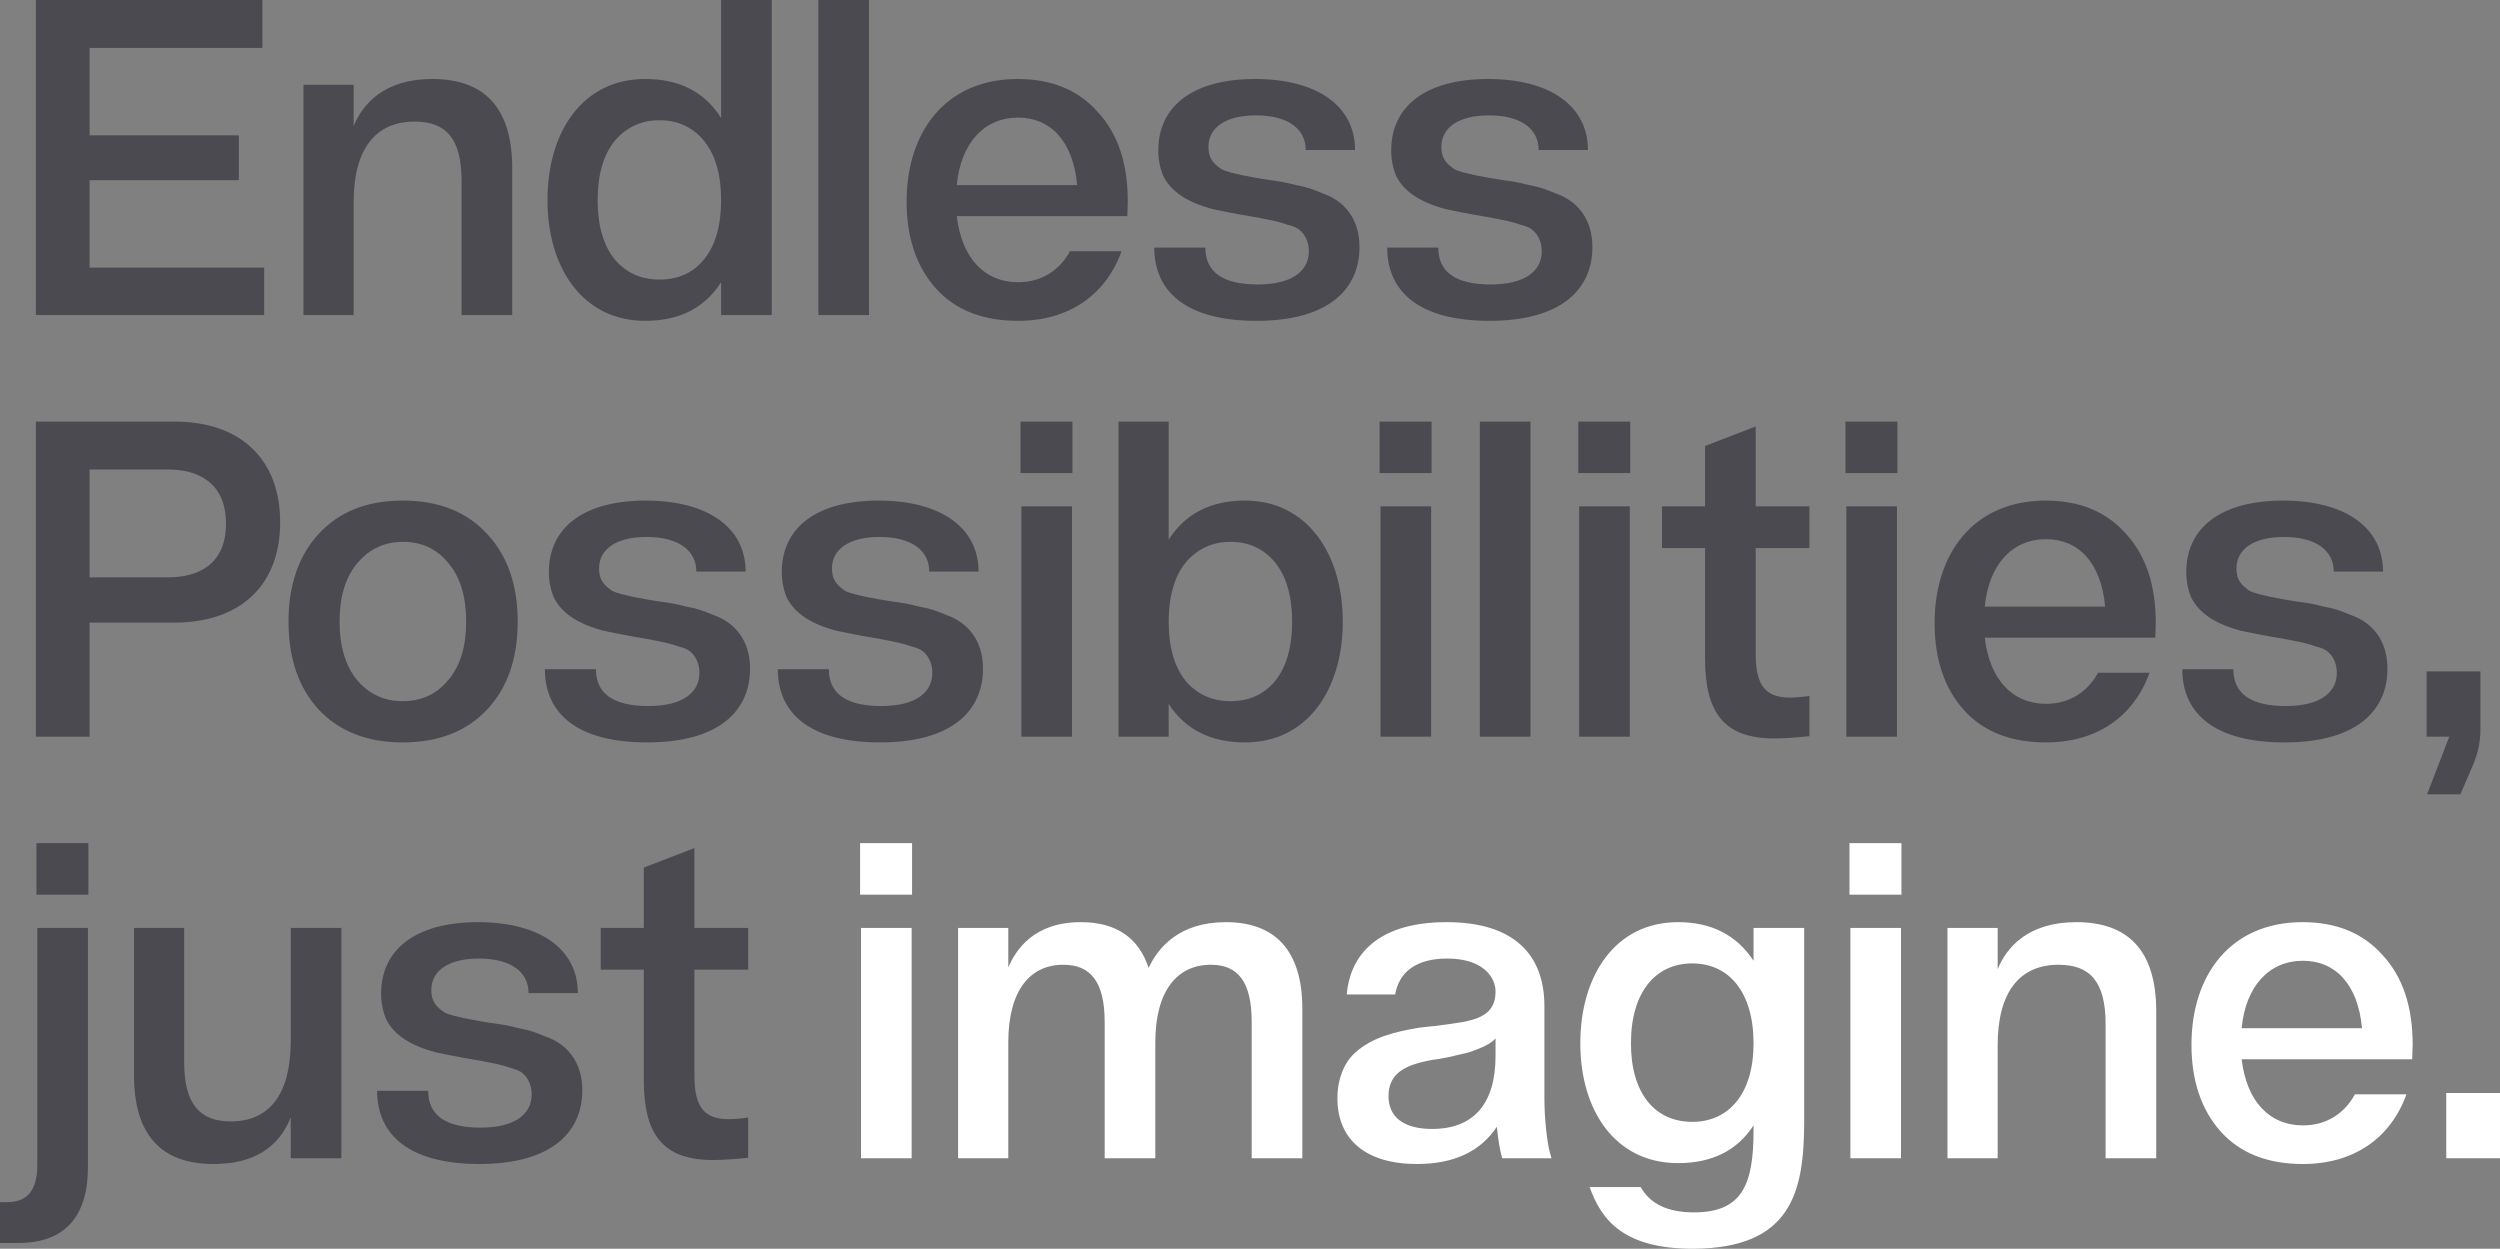 <svg xmlns="http://www.w3.org/2000/svg" width="1013" height="506" fill="none">
    <rect width="100%" height="100%" fill="#808080" stroke="none"/>
    <path fill="#4C4A51"
        d="M107.044 127.669v-19.24h-70.73V73.005h60.471V54.844h-60.47V19.42h70.009V0H14.538v127.669h92.506ZM207.553 127.669V68.15c0-24.994-11.699-36.143-32.395-36.143-19.617 0-28.256 10.25-31.856 19.06V34.346h-20.336v93.324h20.336V81.816c0-21.578 8.999-32.547 24.657-32.547 12.778 0 19.077 6.833 19.077 24.096v54.304h20.517ZM292.2 0v47.83c-6.659-10.608-16.917-15.823-30.775-15.823-25.376 0-39.594 21.398-39.594 49.09 0 27.332 14.218 48.909 39.594 48.909 13.858 0 24.116-5.214 30.775-15.644v13.307h20.517V0H292.2Zm-6.839 105.012c-4.499 5.574-10.618 8.272-18.177 8.272-7.379 0-13.498-2.698-18.177-8.272-4.5-5.574-6.839-13.666-6.839-23.915 0-10.25 2.339-18.341 6.839-23.916 4.679-5.574 10.798-8.451 18.177-8.451 7.559 0 13.678 2.877 18.177 8.451 4.499 5.575 6.839 13.666 6.839 23.916s-2.34 18.34-6.839 23.915ZM352.124 127.669V0h-20.517v127.669h20.517ZM456.982 81.636c0-15.284-3.96-27.332-12.058-36.143-7.919-8.99-18.718-13.486-32.575-13.486-29.156 0-44.994 21.398-44.994 49.63 0 14.564 3.96 26.432 11.879 35.243 7.918 8.811 19.077 13.126 33.295 13.126 20.336 0 35.454-10.249 41.933-28.231h-20.877c-4.319 7.912-11.698 12.587-21.056 12.587-13.498 0-22.857-9.71-24.837-26.792h69.11l.18-5.934Zm-44.453-33.985c13.137 0 22.316 9.53 23.936 27.332h-48.773c1.62-17.083 11.159-27.332 24.837-27.332ZM509.109 130.006c30.235 0 41.754-13.666 41.754-29.849 0-11.508-6.119-18.7-14.758-21.758-4.139-1.618-5.939-2.517-10.978-3.416-4.86-1.259-6.299-1.439-11.519-2.158l-4.319-.72c-5.219-.898-6.659-1.258-10.438-2.157-1.8-.54-3.06-.899-3.96-1.438-3.059-2.158-5.219-4.136-5.219-8.991 0-7.732 6.839-12.767 19.257-12.767 13.138 0 20.157 5.574 20.157 14.026h19.977c0-17.802-15.298-28.77-40.494-28.77-25.376 0-39.234 11.148-39.234 28.95 0 3.776.72 7.192 1.98 10.249 3.059 6.293 9.718 10.789 19.977 13.486 2.339.54 8.278 1.798 17.997 3.416 6.479 1.26 8.639 1.619 12.778 3.057 2.16.54 3.779 1.259 4.679 2.158 1.98 1.618 3.6 4.675 3.6 8.451 0 8.092-6.839 13.487-20.697 13.487-14.218 0-21.237-5.035-21.237-14.925h-20.697c0 17.981 13.138 29.669 41.394 29.669ZM603.489 130.006c30.235 0 41.754-13.666 41.754-29.849 0-11.508-6.119-18.7-14.758-21.758-4.139-1.618-5.939-2.517-10.978-3.416-4.86-1.259-6.299-1.439-11.519-2.158l-4.319-.72c-5.219-.898-6.659-1.258-10.438-2.157-1.8-.54-3.06-.899-3.96-1.438-3.059-2.158-5.219-4.136-5.219-8.991 0-7.732 6.839-12.767 19.257-12.767 13.138 0 20.157 5.574 20.157 14.026h19.977c0-17.802-15.298-28.77-40.494-28.77-25.376 0-39.234 11.148-39.234 28.95 0 3.776.72 7.192 1.98 10.249 3.059 6.293 9.718 10.789 19.977 13.486 2.339.54 8.279 1.798 17.997 3.416 6.479 1.26 8.639 1.619 12.778 3.057 2.16.54 3.78 1.259 4.679 2.158 1.98 1.618 3.6 4.675 3.6 8.451 0 8.092-6.839 13.487-20.697 13.487-14.218 0-21.237-5.035-21.237-14.925h-20.697c0 17.981 13.138 29.669 41.394 29.669ZM36.315 298.493v-46.212h34.374c26.456 0 42.834-14.925 42.834-40.639 0-25.893-16.378-40.818-42.834-40.818H14.538v127.669h21.777ZM68.17 190.244c11.698 0 23.396 5.035 23.396 21.938S79.868 233.94 68.17 233.94H36.315v-43.696H68.17ZM129.144 216.318c-8.099 8.811-12.238 20.678-12.238 35.603s4.139 26.793 12.238 35.604c8.278 8.81 19.617 13.306 34.014 13.306 14.578 0 25.916-4.496 34.195-13.306 8.279-8.811 12.418-20.679 12.418-35.604s-4.139-26.792-12.418-35.603c-8.279-8.991-19.617-13.486-34.195-13.486-14.397 0-25.736 4.495-34.014 13.486Zm52.552 11.867c4.859 5.755 7.199 13.666 7.199 23.736 0 9.89-2.34 17.802-7.199 23.556-4.68 5.754-10.799 8.631-18.538 8.631-7.558 0-13.677-2.877-18.537-8.631-4.679-5.754-7.019-13.666-7.019-23.556 0-10.07 2.34-17.981 7.199-23.736 4.86-5.754 10.979-8.631 18.537-8.631 7.559 0 13.678 2.877 18.358 8.631ZM262.174 300.831c30.236 0 41.754-13.666 41.754-29.849 0-11.509-6.119-18.701-14.758-21.758-4.139-1.618-5.939-2.518-10.978-3.417-4.86-1.258-6.299-1.438-11.518-2.157l-4.32-.72c-5.219-.899-6.659-1.258-10.438-2.157-1.8-.54-3.06-.9-3.96-1.439-3.059-2.158-5.219-4.136-5.219-8.991 0-7.732 6.839-12.767 19.257-12.767 13.138 0 20.157 5.575 20.157 14.026h19.977c0-17.802-15.298-28.77-40.494-28.77-25.376 0-39.234 11.148-39.234 28.95 0 3.776.72 7.192 1.98 10.249 3.06 6.294 9.719 10.789 19.977 13.486 2.34.54 8.279 1.799 17.997 3.417 6.479 1.259 8.639 1.618 12.778 3.057 2.16.539 3.78 1.258 4.68 2.158 1.979 1.618 3.599 4.675 3.599 8.451 0 8.092-6.839 13.486-20.697 13.486-14.218 0-21.237-5.035-21.237-14.925h-20.696c0 17.982 13.138 29.67 41.393 29.67ZM356.554 300.831c30.236 0 41.754-13.666 41.754-29.849 0-11.509-6.119-18.701-14.758-21.758-4.139-1.618-5.939-2.518-10.978-3.417-4.859-1.258-6.299-1.438-11.518-2.157l-4.32-.72c-5.219-.899-6.659-1.258-10.438-2.157-1.8-.54-3.06-.9-3.96-1.439-3.059-2.158-5.219-4.136-5.219-8.991 0-7.732 6.839-12.767 19.257-12.767 13.138 0 20.157 5.575 20.157 14.026h19.977c0-17.802-15.298-28.77-40.494-28.77-25.376 0-39.234 11.148-39.234 28.95 0 3.776.72 7.192 1.98 10.249 3.06 6.294 9.719 10.789 19.977 13.486 2.34.54 8.279 1.799 17.997 3.417 6.479 1.259 8.639 1.618 12.778 3.057 2.16.539 3.78 1.258 4.68 2.158 1.979 1.618 3.599 4.675 3.599 8.451 0 8.092-6.839 13.486-20.697 13.486-14.218 0-21.237-5.035-21.237-14.925h-20.696c0 17.982 13.138 29.67 41.393 29.67ZM434.377 298.493v-93.324H413.86v93.324h20.517ZM413.5 170.824v20.859h21.057v-20.859H413.5ZM473.545 298.493v-13.306c6.659 10.429 17.097 15.644 30.955 15.644 25.376 0 39.594-21.578 39.594-48.91 0-27.691-14.578-49.089-39.594-49.089-13.858 0-24.116 5.214-30.955 15.823v-47.831h-20.337v127.669h20.337Zm6.839-70.487c4.679-5.575 10.798-8.452 18.177-8.452 7.559 0 13.678 2.877 18.177 8.452 4.499 5.574 6.839 13.666 6.839 23.915 0 10.25-2.34 18.341-6.839 23.916-4.499 5.574-10.618 8.271-18.177 8.271-7.379 0-13.498-2.697-18.177-8.271-4.5-5.575-6.839-13.666-6.839-23.916 0-10.249 2.339-18.341 6.839-23.915ZM579.901 298.493v-93.324h-20.516v93.324h20.516Zm-20.876-127.669v20.859h21.056v-20.859h-21.056ZM620.149 298.493V170.824h-20.517v127.669h20.517ZM660.397 298.493v-93.324H639.88v93.324h20.517ZM639.52 170.824v20.859h21.057v-20.859H639.52ZM718.968 299.213c3.959 0 8.639-.36 14.218-.9V281.95l-.9.18c-1.44.18-4.499.54-6.839.54-9.898 0-14.038-4.676-14.038-17.622v-42.976h21.777v-16.903h-21.777v-32.367l-20.517 7.912v24.455h-17.457v16.903h17.457v44.774c0 22.477 8.099 32.367 28.076 32.367ZM768.662 298.493v-93.324h-20.517v93.324h20.517Zm-20.877-127.669v20.859h21.057v-20.859h-21.057ZM873.519 252.461c0-15.285-3.959-27.332-12.058-36.143-7.919-8.991-18.717-13.486-32.575-13.486-29.155 0-44.993 21.398-44.993 49.629 0 14.565 3.96 26.432 11.878 35.243 7.919 8.811 19.077 13.127 33.295 13.127 20.337 0 35.455-10.25 41.934-28.231h-20.877c-4.319 7.912-11.698 12.587-21.057 12.587-13.498 0-22.856-9.71-24.836-26.793h69.109l.18-5.933Zm-44.453-33.986c13.138 0 22.317 9.531 23.937 27.332H804.23c1.62-17.082 11.158-27.332 24.836-27.332ZM925.647 300.831c30.235 0 41.753-13.666 41.753-29.849 0-11.509-6.119-18.701-14.757-21.758-4.14-1.618-5.94-2.518-10.979-3.417-4.859-1.258-6.299-1.438-11.518-2.157l-4.319-.72c-5.22-.899-6.659-1.258-10.439-2.157-1.799-.54-3.059-.9-3.959-1.439-3.06-2.158-5.219-4.136-5.219-8.991 0-7.732 6.839-12.767 19.257-12.767 13.138 0 20.157 5.575 20.157 14.026h19.977c0-17.802-15.298-28.77-40.494-28.77-25.376 0-39.234 11.148-39.234 28.95 0 3.776.72 7.192 1.98 10.249 3.059 6.294 9.718 10.789 19.976 13.486 2.34.54 8.279 1.799 17.998 3.417 6.479 1.259 8.638 1.618 12.778 3.057 2.159.539 3.779 1.258 4.679 2.158 1.98 1.618 3.599 4.675 3.599 8.451 0 8.092-6.839 13.486-20.696 13.486-14.218 0-21.237-5.035-21.237-14.925h-20.697c0 17.982 13.138 29.67 41.394 29.67ZM996.948 321.869l5.402-12.587c1.8-4.495 2.7-8.811 2.7-13.306V272.06h-21.78v26.433h9.179l-8.999 23.376h13.498ZM35.635 375.994H15.118v95.841c0 10.969-4.32 15.284-12.418 15.284H0v16.543h7.379c19.437 0 28.256-11.328 28.256-30.748v-96.92Zm-20.877-34.345v20.858h21.057v-20.858H14.758ZM54.286 375.994v59.518c0 24.096 10.798 36.143 32.215 36.143 15.837 0 26.276-6.293 31.315-18.88v16.543h20.517v-93.324h-20.517v45.673c0 21.757-8.639 32.726-24.296 32.726-12.418 0-18.897-6.833-18.897-24.095v-54.304H54.285ZM194.201 471.655c30.236 0 41.754-13.666 41.754-29.849 0-11.508-6.119-18.701-14.758-21.758-4.139-1.618-5.939-2.517-10.978-3.416-4.859-1.259-6.299-1.439-11.518-2.158l-4.32-.719c-5.219-.899-6.659-1.259-10.438-2.158-1.8-.539-3.059-.899-3.959-1.438-3.06-2.158-5.22-4.136-5.22-8.991 0-7.732 6.839-12.767 19.258-12.767 13.137 0 20.156 5.574 20.156 14.025h19.977c0-17.801-15.297-28.77-40.493-28.77-25.377 0-39.234 11.149-39.234 28.95 0 3.776.719 7.193 1.979 10.25 3.06 6.293 9.719 10.789 19.977 13.486 2.34.539 8.279 1.798 17.997 3.416 6.479 1.259 8.639 1.619 12.778 3.057 2.16.54 3.78 1.259 4.68 2.158 1.979 1.618 3.599 4.675 3.599 8.451 0 8.092-6.839 13.486-20.697 13.486-14.217 0-21.236-5.034-21.236-14.924h-20.697c0 17.981 13.138 29.669 41.393 29.669ZM288.941 470.037c3.96 0 8.639-.36 14.218-.899v-16.363l-.9.18c-1.439.179-4.499.539-6.839.539-9.898 0-14.037-4.675-14.037-17.622v-42.976h21.776v-16.902h-21.776v-32.367l-20.517 7.912v24.455h-17.458v16.902h17.458v44.774c0 22.477 8.099 32.367 28.075 32.367Z" />
    <path fill="#fff"
        d="M369.392 469.318v-93.324h-20.517v93.324h20.517Zm-20.877-127.669v20.858h21.057v-20.858h-21.057ZM468.131 469.318v-46.932c0-20.859 8.818-31.468 22.496-31.468 10.979 0 16.558 6.833 16.558 23.196v55.204h20.517V408.72c0-23.915-11.339-35.064-30.956-35.064-19.077 0-27.535 10.429-31.315 18.521-4.139-12.407-13.318-18.521-27.536-18.521-18.897 0-26.276 11.149-29.335 18.341v-16.003h-20.337v93.324h20.337v-46.932c0-20.859 8.639-31.468 22.316-31.468 10.979 0 16.738 6.833 16.738 23.196v55.204h20.517ZM625.791 407.641c0-20.858-12.418-33.985-39.594-33.985-30.775 0-39.414 16.004-40.494 29.31h19.617c1.62-9.351 8.819-14.565 21.057-14.565 14.938 0 19.617 7.912 19.617 13.306 0 7.732-4.679 10.609-12.238 12.228-4.14.719-6.659 1.078-12.238 1.798-2.7.18-4.86.539-6.659.719-9.539 1.618-18.898 3.776-25.916 10.249-4.14 3.777-7.019 10.25-7.019 18.342 0 16.722 11.518 26.612 32.215 26.612 14.937 0 25.736-5.035 32.395-15.104.54 5.574 1.26 9.71 2.159 12.767h19.977l-.72-2.518c-.899-3.416-2.159-12.407-2.159-21.937v-37.222Zm-46.973 22.117c.54-.179 2.16-.359 4.499-.719l4.68-.899c1.619-.539 6.838-1.439 8.458-2.158 3.42-1.258 7.559-2.877 9.539-5.214v7.012c0 19.241-8.639 29.67-25.736 29.67-11.518 0-17.638-4.855-17.638-13.306 0-9.71 7.559-12.587 16.198-14.386ZM686.419 491.255c-10.618 0-17.817-3.416-21.597-10.249h-20.697c4.86 13.666 14.038 24.994 41.934 24.994 39.774-.18 44.813-23.016 44.993-50.528v-79.478h-20.517V389.3c-6.839-10.429-17.097-15.644-30.595-15.644-25.376 0-39.594 21.578-39.594 49.09 0 27.331 14.218 48.55 39.594 48.55 13.678 0 23.936-5.035 30.595-15.285v2.158c0 21.938-4.679 33.086-24.116 33.086Zm24.116-68.509c0 20.319-9.898 31.827-24.836 31.827-15.118 0-24.836-11.508-24.836-31.827 0-20.679 9.898-32.367 24.836-32.367 14.938 0 24.836 11.688 24.836 32.367ZM770.288 469.318v-93.324h-20.517v93.324h20.517Zm-20.877-127.669v20.858h21.056v-20.858h-21.056ZM873.706 469.318v-59.519c0-24.994-11.699-36.143-32.395-36.143-19.617 0-28.256 10.249-31.856 19.06v-16.722h-20.336v93.324h20.336v-45.853c0-21.578 8.999-32.547 24.657-32.547 12.778 0 19.077 6.833 19.077 24.095v54.305h20.517ZM977.61 423.285c0-15.284-3.959-27.332-12.058-36.143-7.919-8.991-18.717-13.486-32.575-13.486-29.156 0-44.993 21.398-44.993 49.629 0 14.565 3.959 26.433 11.878 35.244 7.919 8.811 19.077 13.126 33.295 13.126 20.337 0 35.454-10.249 41.933-28.231h-20.876c-4.32 7.912-11.699 12.587-21.057 12.587-13.498 0-22.857-9.71-24.836-26.792h69.109l.18-5.934ZM933.157 389.3c13.138 0 22.316 9.53 23.936 27.332h-48.772c1.62-17.083 11.158-27.332 24.836-27.332ZM1013 469.318v-26.433h-21.777v26.433H1013Z" />
</svg>